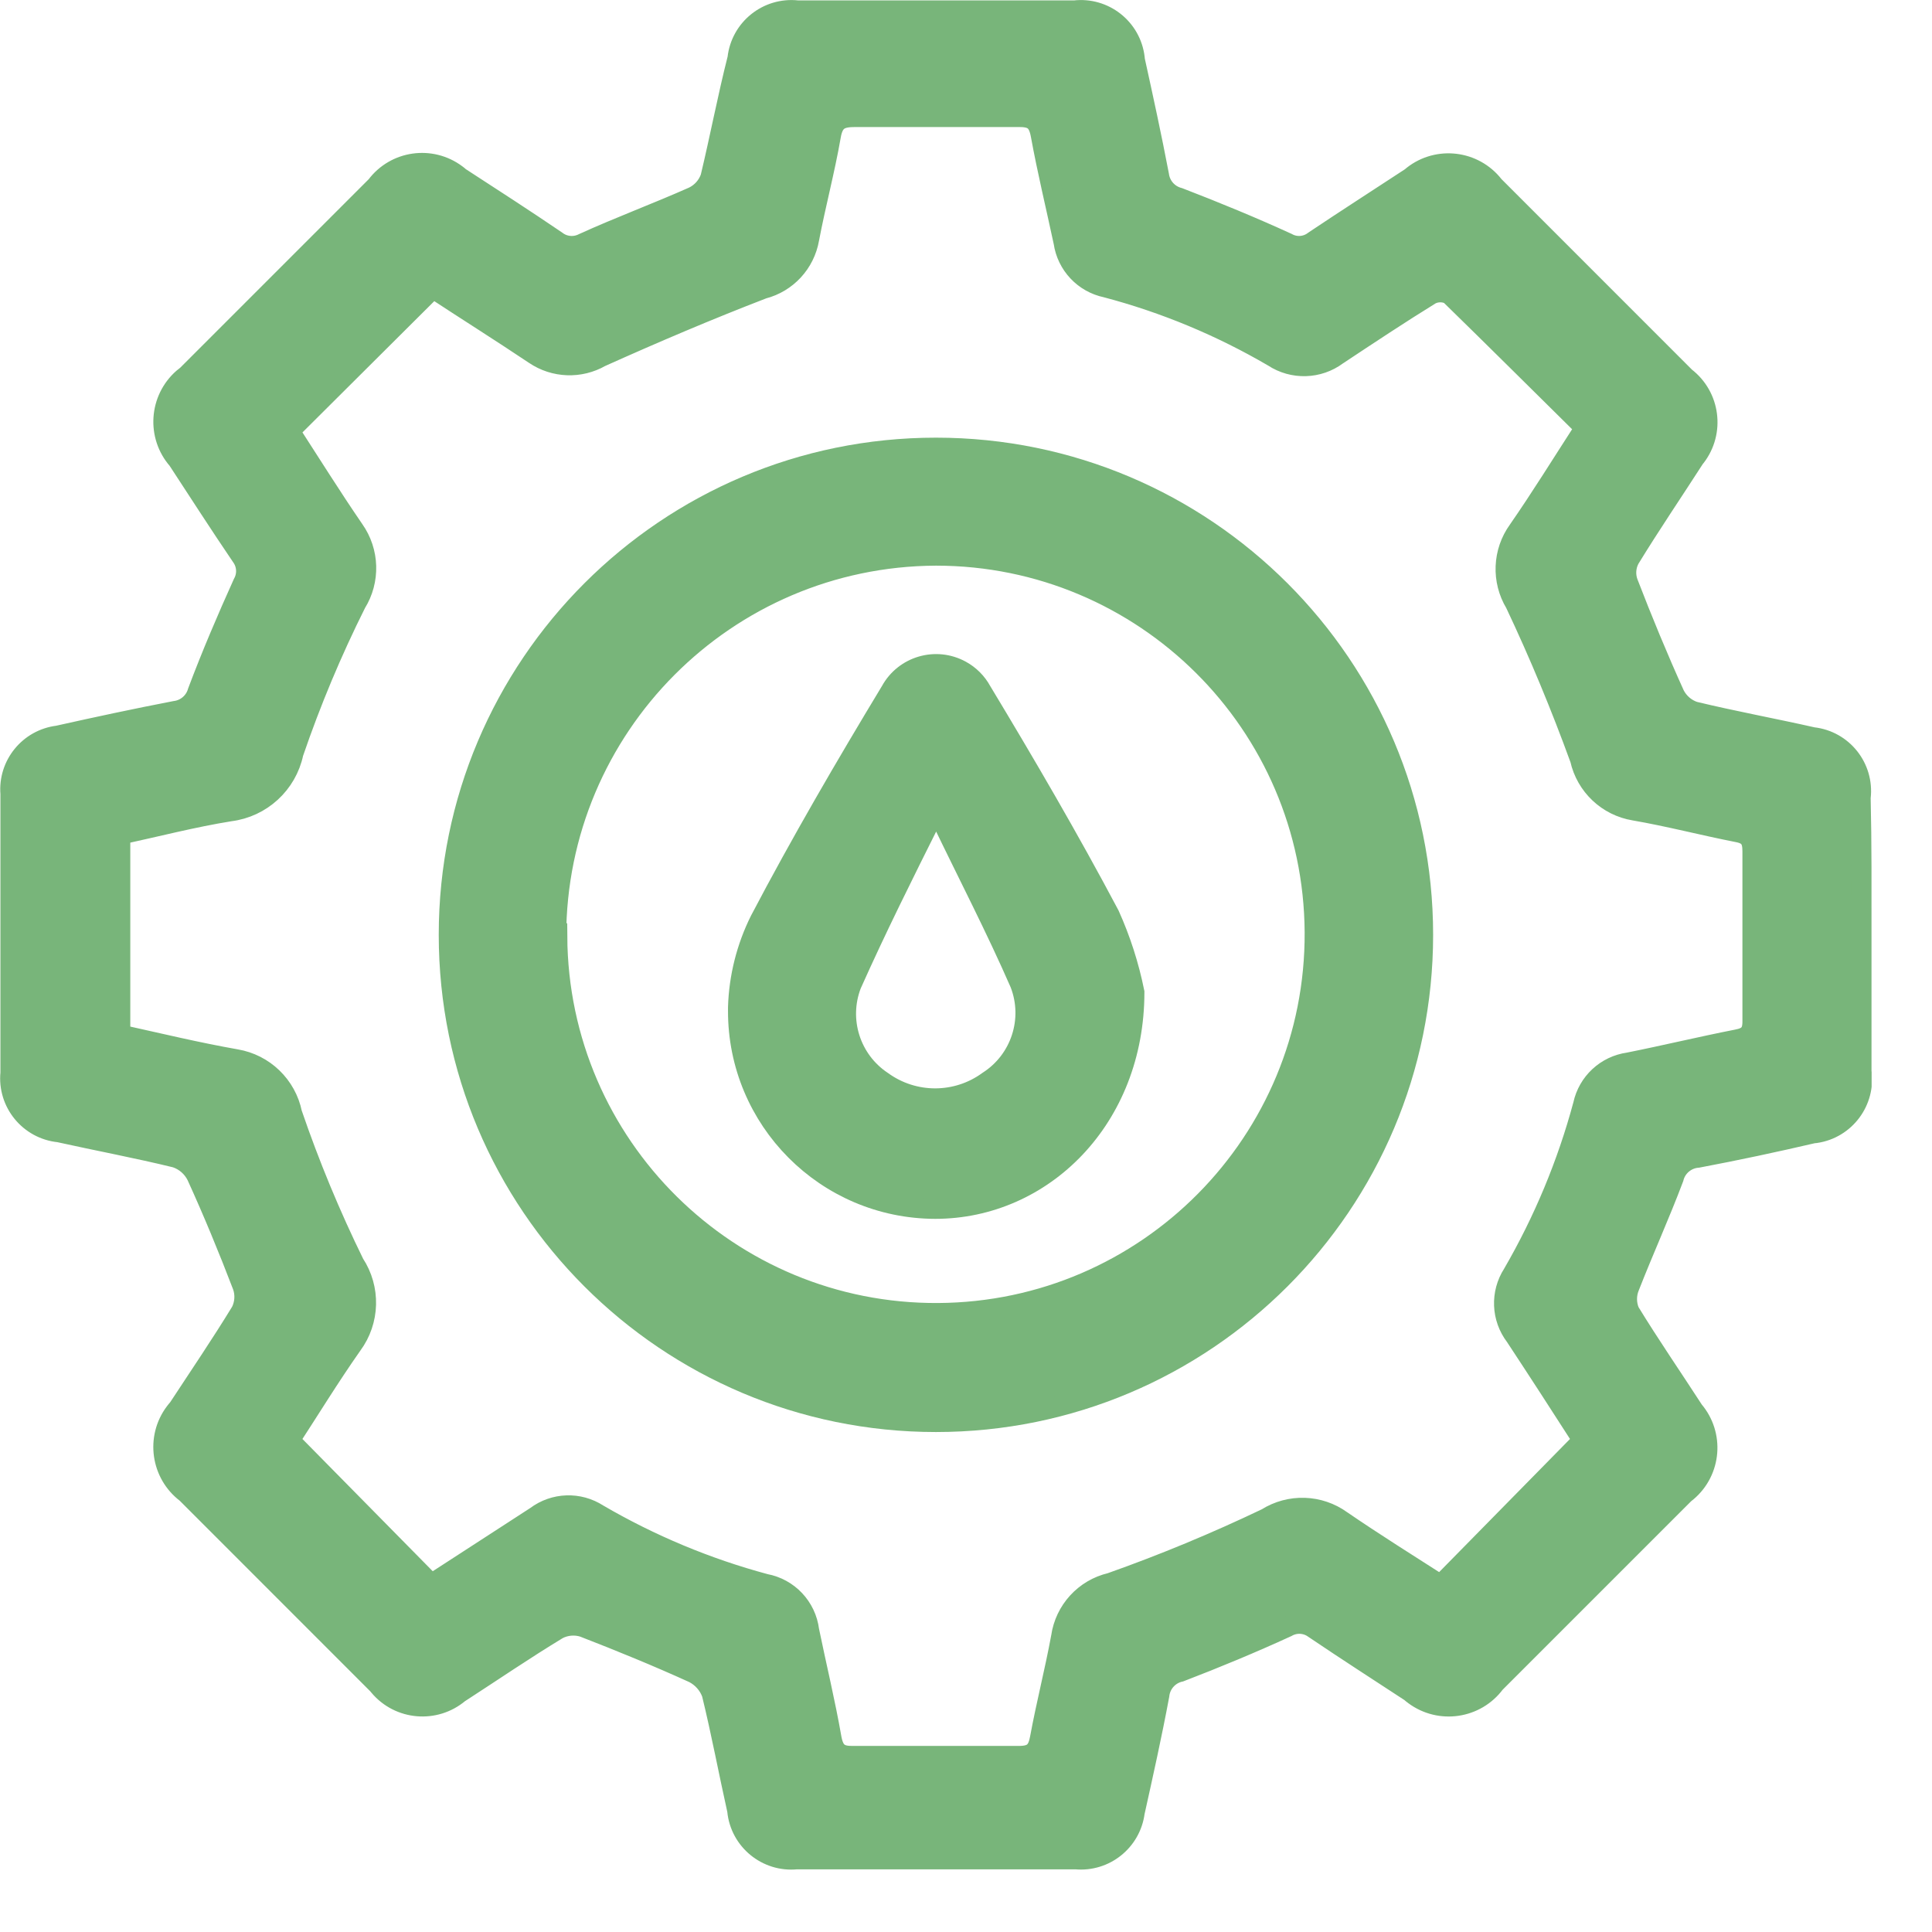 <svg width="32" height="32" xmlns="http://www.w3.org/2000/svg" xmlns:xlink="http://www.w3.org/1999/xlink" overflow="hidden"><defs><clipPath id="clip0"><rect x="0" y="0" width="32" height="32"/></clipPath><clipPath id="clip1"><rect x="0" y="0" width="31" height="31"/></clipPath></defs><g clip-path="url(#clip0)"><g clip-path="url(#clip1)"><path d="M30.83 15.507 30.83 17.748C30.901 18.237 30.563 18.693 30.073 18.765 30.059 18.766 30.045 18.768 30.032 18.769 29.395 18.917 28.764 19.052 28.123 19.173 27.929 19.187 27.765 19.324 27.719 19.513 27.491 20.118 27.222 20.71 26.989 21.306 26.932 21.441 26.932 21.593 26.989 21.727 27.329 22.283 27.697 22.816 28.051 23.363 28.391 23.762 28.344 24.362 27.944 24.703 27.93 24.715 27.914 24.727 27.899 24.739L24.762 27.876C24.448 28.3 23.85 28.389 23.426 28.075 23.404 28.059 23.383 28.042 23.363 28.024 22.83 27.675 22.292 27.329 21.763 26.971 21.631 26.876 21.456 26.867 21.315 26.948 20.737 27.213 20.145 27.459 19.549 27.688 19.361 27.729 19.22 27.886 19.2 28.078 19.079 28.728 18.935 29.373 18.792 30.018 18.729 30.496 18.299 30.839 17.819 30.794L13.194 30.794C12.702 30.843 12.262 30.484 12.213 29.991 12.213 29.99 12.213 29.988 12.213 29.987 12.069 29.342 11.948 28.692 11.791 28.051 11.738 27.904 11.63 27.782 11.491 27.71 10.891 27.437 10.277 27.186 9.663 26.948 9.523 26.904 9.371 26.917 9.241 26.984 8.686 27.32 8.148 27.688 7.601 28.042 7.205 28.375 6.614 28.325 6.281 27.929 6.273 27.919 6.264 27.909 6.256 27.899L3.088 24.73C2.667 24.413 2.582 23.814 2.899 23.393 2.916 23.37 2.934 23.348 2.953 23.327 3.303 22.794 3.662 22.265 3.993 21.723 4.058 21.592 4.068 21.44 4.02 21.302 3.783 20.683 3.532 20.074 3.258 19.473 3.187 19.331 3.063 19.223 2.913 19.173 2.272 19.016 1.622 18.895 0.977 18.752 0.484 18.702 0.125 18.262 0.175 17.77 0.175 17.77 0.175 17.77 0.175 17.77 0.175 16.228 0.175 14.691 0.175 13.149 0.135 12.67 0.481 12.245 0.959 12.186 1.604 12.042 2.25 11.903 2.9 11.778 3.079 11.756 3.227 11.629 3.276 11.455 3.505 10.846 3.76 10.25 4.025 9.663 4.105 9.521 4.094 9.345 3.998 9.214 3.639 8.686 3.294 8.148 2.944 7.614 2.597 7.218 2.637 6.615 3.033 6.267 3.054 6.249 3.075 6.232 3.097 6.216L6.234 3.079C6.547 2.661 7.14 2.577 7.558 2.89 7.577 2.904 7.596 2.919 7.614 2.936 8.152 3.285 8.686 3.63 9.214 3.989 9.343 4.089 9.518 4.104 9.663 4.029 10.263 3.756 10.882 3.527 11.487 3.258 11.619 3.193 11.72 3.079 11.769 2.94 11.926 2.286 12.051 1.622 12.217 0.968 12.271 0.476 12.713 0.121 13.205 0.174 13.208 0.174 13.21 0.174 13.212 0.175L17.797 0.175C18.288 0.117 18.734 0.468 18.792 0.96 18.794 0.973 18.795 0.986 18.796 0.999 18.935 1.631 19.074 2.268 19.195 2.904 19.22 3.084 19.351 3.231 19.527 3.276 20.132 3.509 20.732 3.756 21.32 4.025 21.462 4.105 21.64 4.09 21.768 3.989 22.297 3.635 22.834 3.29 23.368 2.94 23.764 2.596 24.364 2.639 24.708 3.035 24.72 3.049 24.732 3.064 24.744 3.079L27.912 6.248C28.324 6.564 28.401 7.155 28.084 7.567 28.078 7.576 28.071 7.584 28.064 7.592 27.706 8.148 27.334 8.695 26.989 9.259 26.926 9.38 26.916 9.521 26.962 9.649 27.204 10.277 27.459 10.895 27.737 11.509 27.805 11.64 27.92 11.74 28.06 11.787 28.71 11.944 29.373 12.065 30.027 12.213 30.52 12.268 30.873 12.712 30.817 13.204 30.817 13.207 30.817 13.209 30.816 13.212 30.834 13.979 30.83 14.74 30.83 15.507ZM26.218 23.856C25.855 23.291 25.479 22.709 25.098 22.131 24.868 21.83 24.852 21.418 25.057 21.1 25.567 20.221 25.959 19.28 26.223 18.299 26.302 17.931 26.602 17.652 26.975 17.6 27.581 17.479 28.177 17.335 28.768 17.219 28.961 17.183 29.032 17.107 29.028 16.905 29.028 15.967 29.028 15.032 29.028 14.1 29.028 13.902 28.97 13.817 28.773 13.781 28.203 13.669 27.639 13.521 27.07 13.423 26.626 13.35 26.271 13.014 26.173 12.576 25.855 11.702 25.497 10.837 25.098 9.994 24.87 9.617 24.889 9.141 25.147 8.784 25.523 8.242 25.868 7.682 26.254 7.086 25.501 6.342 24.757 5.602 24.013 4.876 23.914 4.827 23.798 4.827 23.699 4.876 23.175 5.199 22.664 5.539 22.149 5.88 21.838 6.112 21.415 6.124 21.091 5.911 20.224 5.404 19.292 5.016 18.321 4.76 17.953 4.683 17.672 4.384 17.618 4.011 17.492 3.42 17.349 2.832 17.241 2.241 17.196 1.99 17.098 1.932 16.856 1.936 15.959 1.936 15.063 1.936 14.167 1.936 13.925 1.936 13.804 1.985 13.759 2.254 13.66 2.823 13.508 3.388 13.4 3.957 13.33 4.358 13.032 4.681 12.638 4.782 11.742 5.127 10.846 5.508 9.949 5.911 9.607 6.107 9.183 6.092 8.856 5.871 8.287 5.49 7.709 5.127 7.171 4.773L4.795 7.139C5.141 7.673 5.49 8.233 5.862 8.775 6.117 9.136 6.131 9.615 5.898 9.99 5.496 10.793 5.149 11.622 4.858 12.473 4.75 12.984 4.329 13.371 3.809 13.436 3.195 13.535 2.59 13.692 1.99 13.822L1.99 17.138C2.64 17.282 3.272 17.434 3.908 17.546 4.373 17.624 4.742 17.98 4.836 18.442 5.127 19.292 5.471 20.123 5.867 20.93 6.138 21.341 6.124 21.878 5.831 22.274 5.459 22.803 5.123 23.354 4.795 23.856L7.144 26.24 8.878 25.116C9.179 24.889 9.589 24.875 9.905 25.08 10.773 25.586 11.704 25.975 12.674 26.236 13.059 26.307 13.352 26.619 13.4 27.007 13.521 27.598 13.665 28.186 13.772 28.799 13.817 29.032 13.916 29.091 14.14 29.086 15.036 29.086 15.964 29.086 16.874 29.086 17.111 29.086 17.187 29.006 17.228 28.786 17.331 28.226 17.474 27.675 17.577 27.114 17.64 26.675 17.965 26.319 18.397 26.218 19.276 25.907 20.138 25.549 20.979 25.147 21.362 24.905 21.854 24.921 22.22 25.187 22.763 25.559 23.323 25.909 23.861 26.254Z" stroke="#78B57A" stroke-width="0.336" stroke-linecap="butt" stroke-linejoin="miter" stroke-miterlimit="10" stroke-opacity="1" fill="#78B57A" fill-rule="nonzero" fill-opacity="1"/><path d="M15.502 7.417C19.957 7.417 23.569 11.029 23.569 15.484 23.569 19.94 19.957 23.551 15.502 23.551 11.047 23.551 7.435 19.94 7.435 15.484 7.435 11.029 11.047 7.417 15.502 7.417ZM9.228 15.511C9.248 18.977 12.073 21.77 15.538 21.75 19.003 21.73 21.796 18.905 21.777 15.44 21.757 11.988 18.954 9.201 15.502 9.201 12.024 9.216 9.212 12.038 9.21 15.516Z" stroke="#78B57A" stroke-width="0.336" stroke-linecap="butt" stroke-linejoin="miter" stroke-miterlimit="10" stroke-opacity="1" fill="#78B57A" fill-rule="nonzero" fill-opacity="1"/><path d="M18.787 16.434C18.787 18.523 17.277 20.02 15.489 20.02 13.682 20.015 12.221 18.547 12.226 16.74 12.226 16.722 12.226 16.703 12.226 16.685 12.241 16.184 12.365 15.691 12.589 15.242 13.266 13.952 14.001 12.692 14.754 11.446 14.981 11.032 15.501 10.88 15.916 11.107 16.059 11.185 16.177 11.303 16.255 11.446 16.99 12.665 17.707 13.893 18.375 15.153 18.56 15.563 18.698 15.993 18.787 16.434ZM15.605 13.593 15.408 13.593C14.96 14.489 14.512 15.386 14.1 16.309 13.875 16.896 14.087 17.561 14.61 17.909 15.134 18.29 15.844 18.29 16.367 17.909 16.906 17.564 17.127 16.887 16.896 16.291 16.497 15.377 16.036 14.489 15.605 13.593Z" stroke="#78B57A" stroke-width="0.336" stroke-linecap="butt" stroke-linejoin="miter" stroke-miterlimit="10" stroke-opacity="1" fill="#78B57A" fill-rule="nonzero" fill-opacity="1"/></g></g></svg>